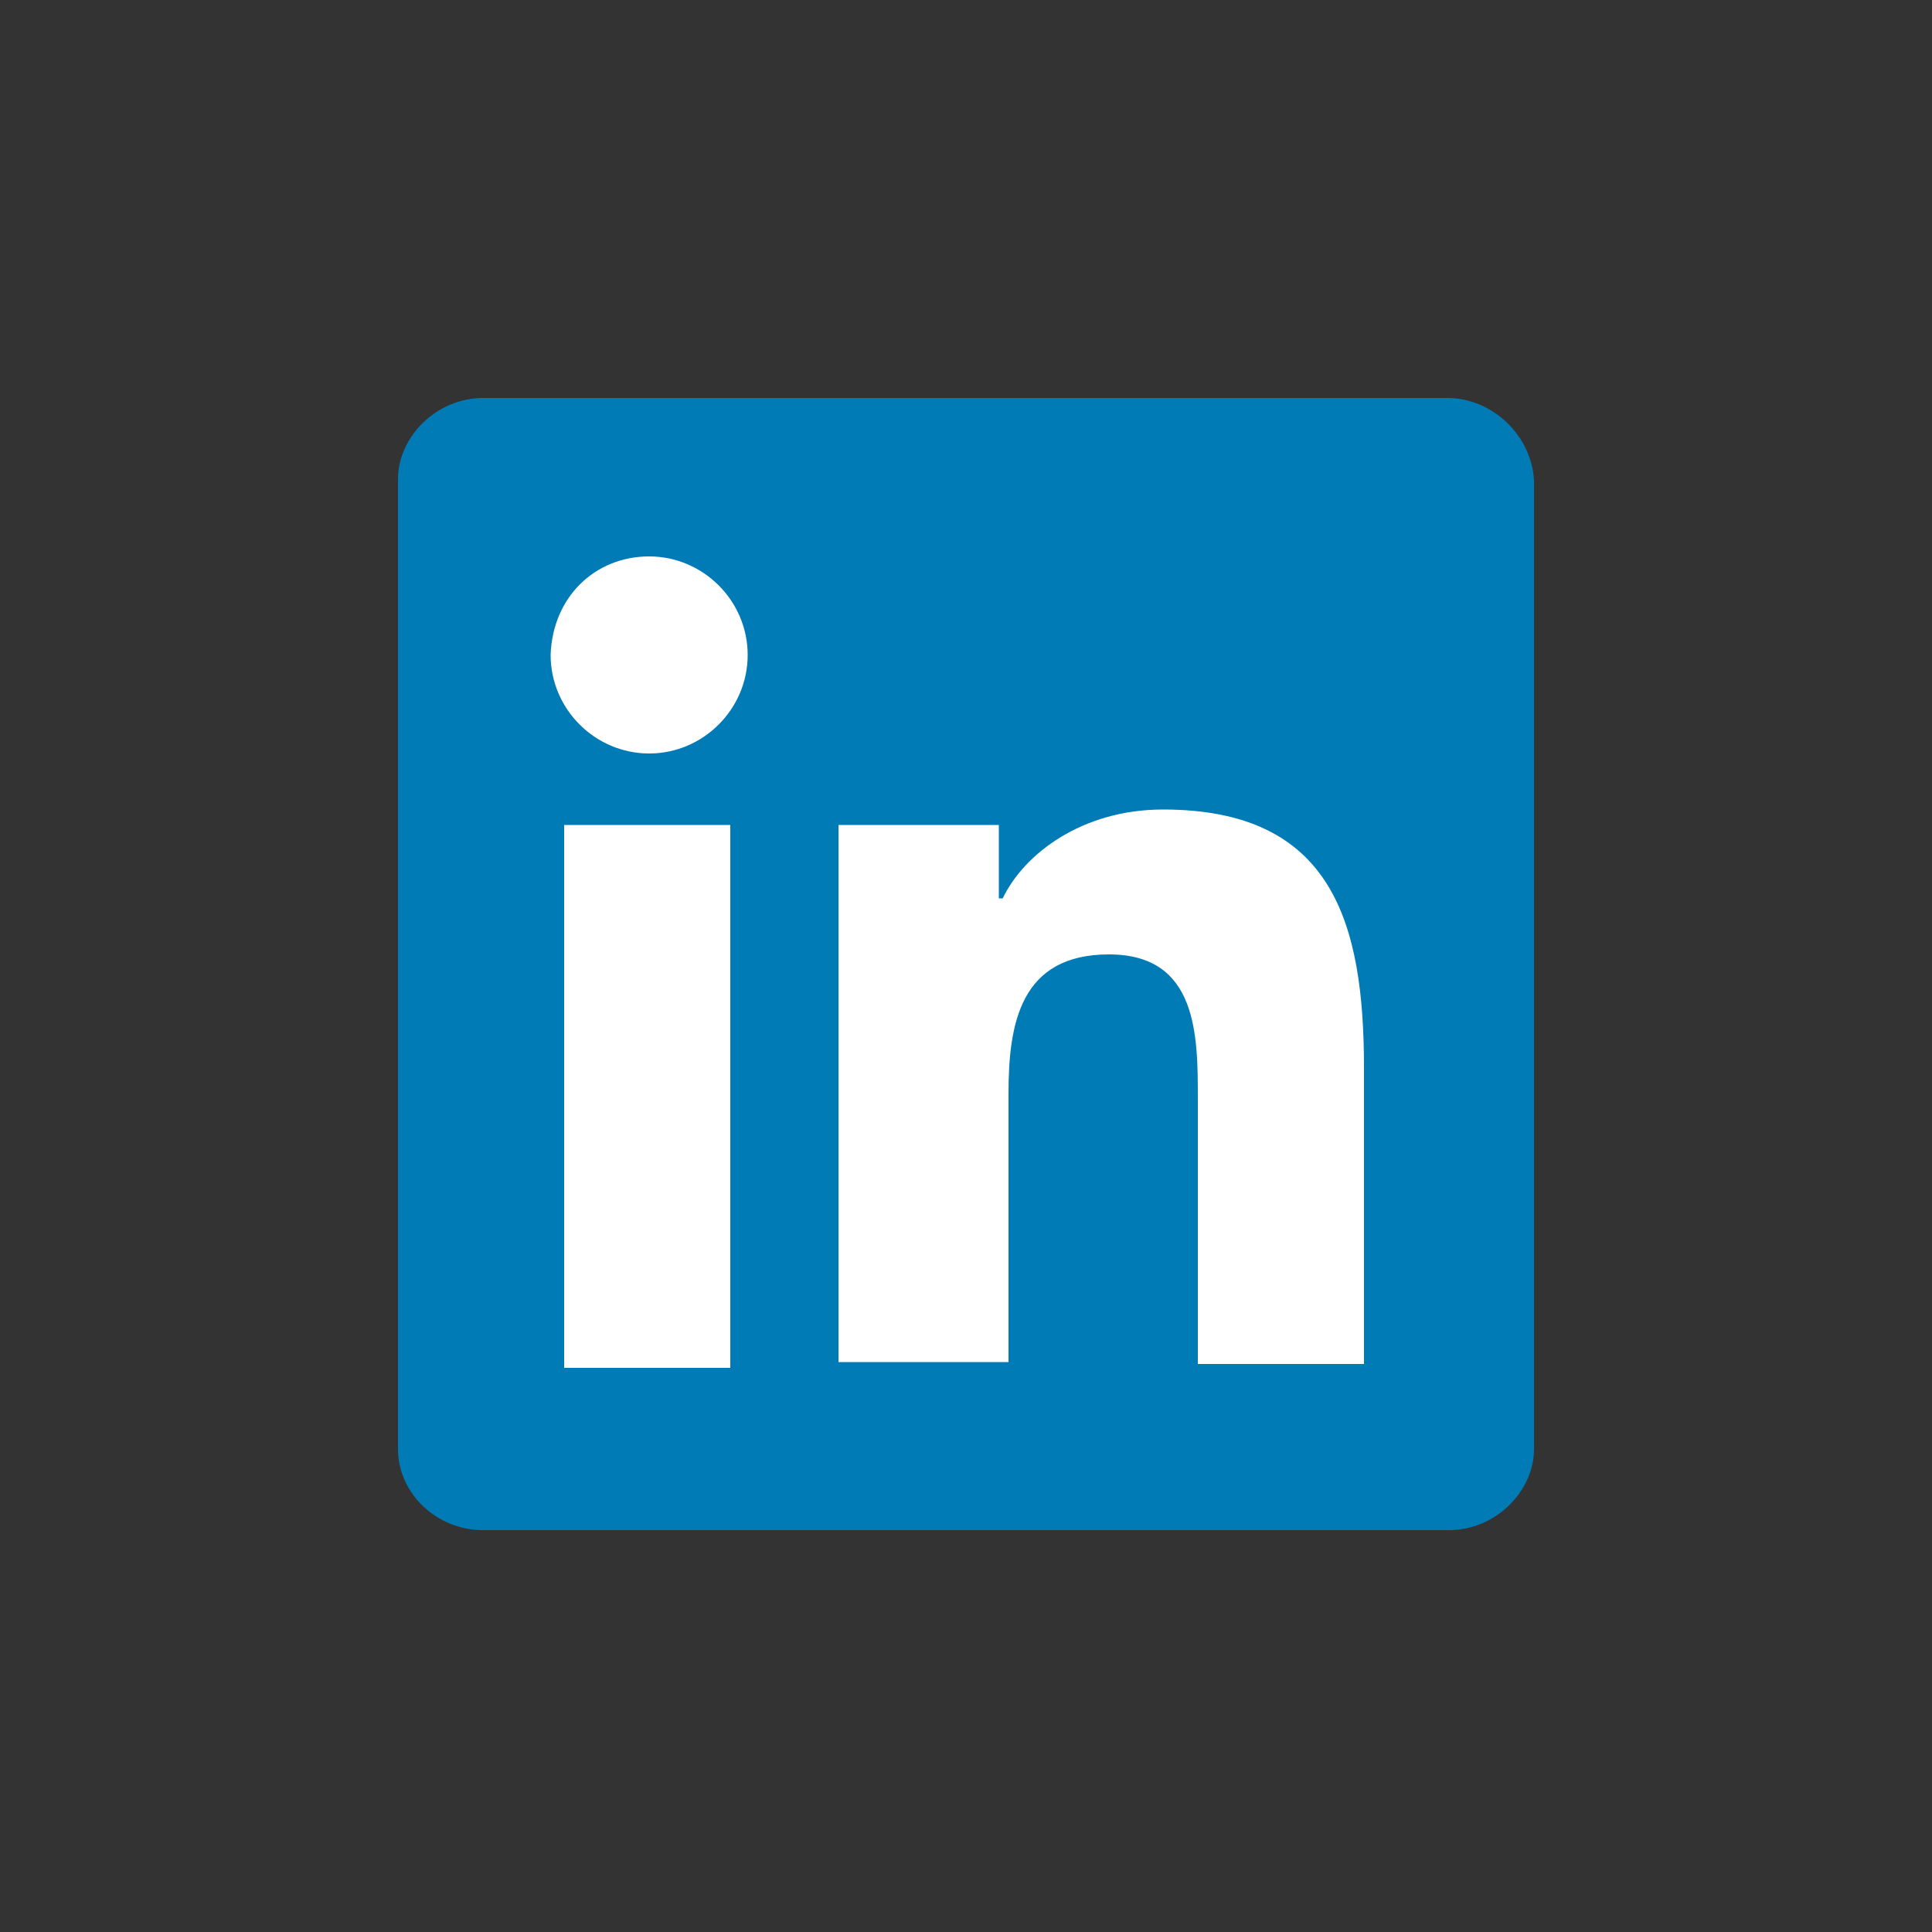 <svg xmlns="http://www.w3.org/2000/svg" viewBox="0 0 100 100"><rect x="0" y="0" width="100" height="100" fill="#333333" stroke="none"/><path d="M74.9 20.6H25c-2.4 0-4.4 2-4.4 4.2V75c0 2.3 2 4.2 4.4 4.2h50c2.4 0 4.4-2 4.4-4.2V24.9c-.1-2.3-2.1-4.3-4.5-4.3z" fill="#007bb5"/><path class="linkedin-icon_svg__st1" d="M29.2 42.7h8.6v28.1h-8.6V42.7zm4.4-13.9c2.8 0 5.1 2.3 5.1 5.1S36.4 39 33.6 39s-5.1-2.3-5.1-5.1c.1-3 2.3-5.1 5.1-5.1m9.8 13.9h8.3v3.8h.2c1.1-2.3 4.1-4.6 8.3-4.6 8.8 0 10.4 5.9 10.4 13.4v15.3H62V56.9c0-3.3 0-7.5-4.6-7.5s-5.2 3.6-5.2 7.2v13.9h-8.8V42.7z" fill="#fff"/></svg>